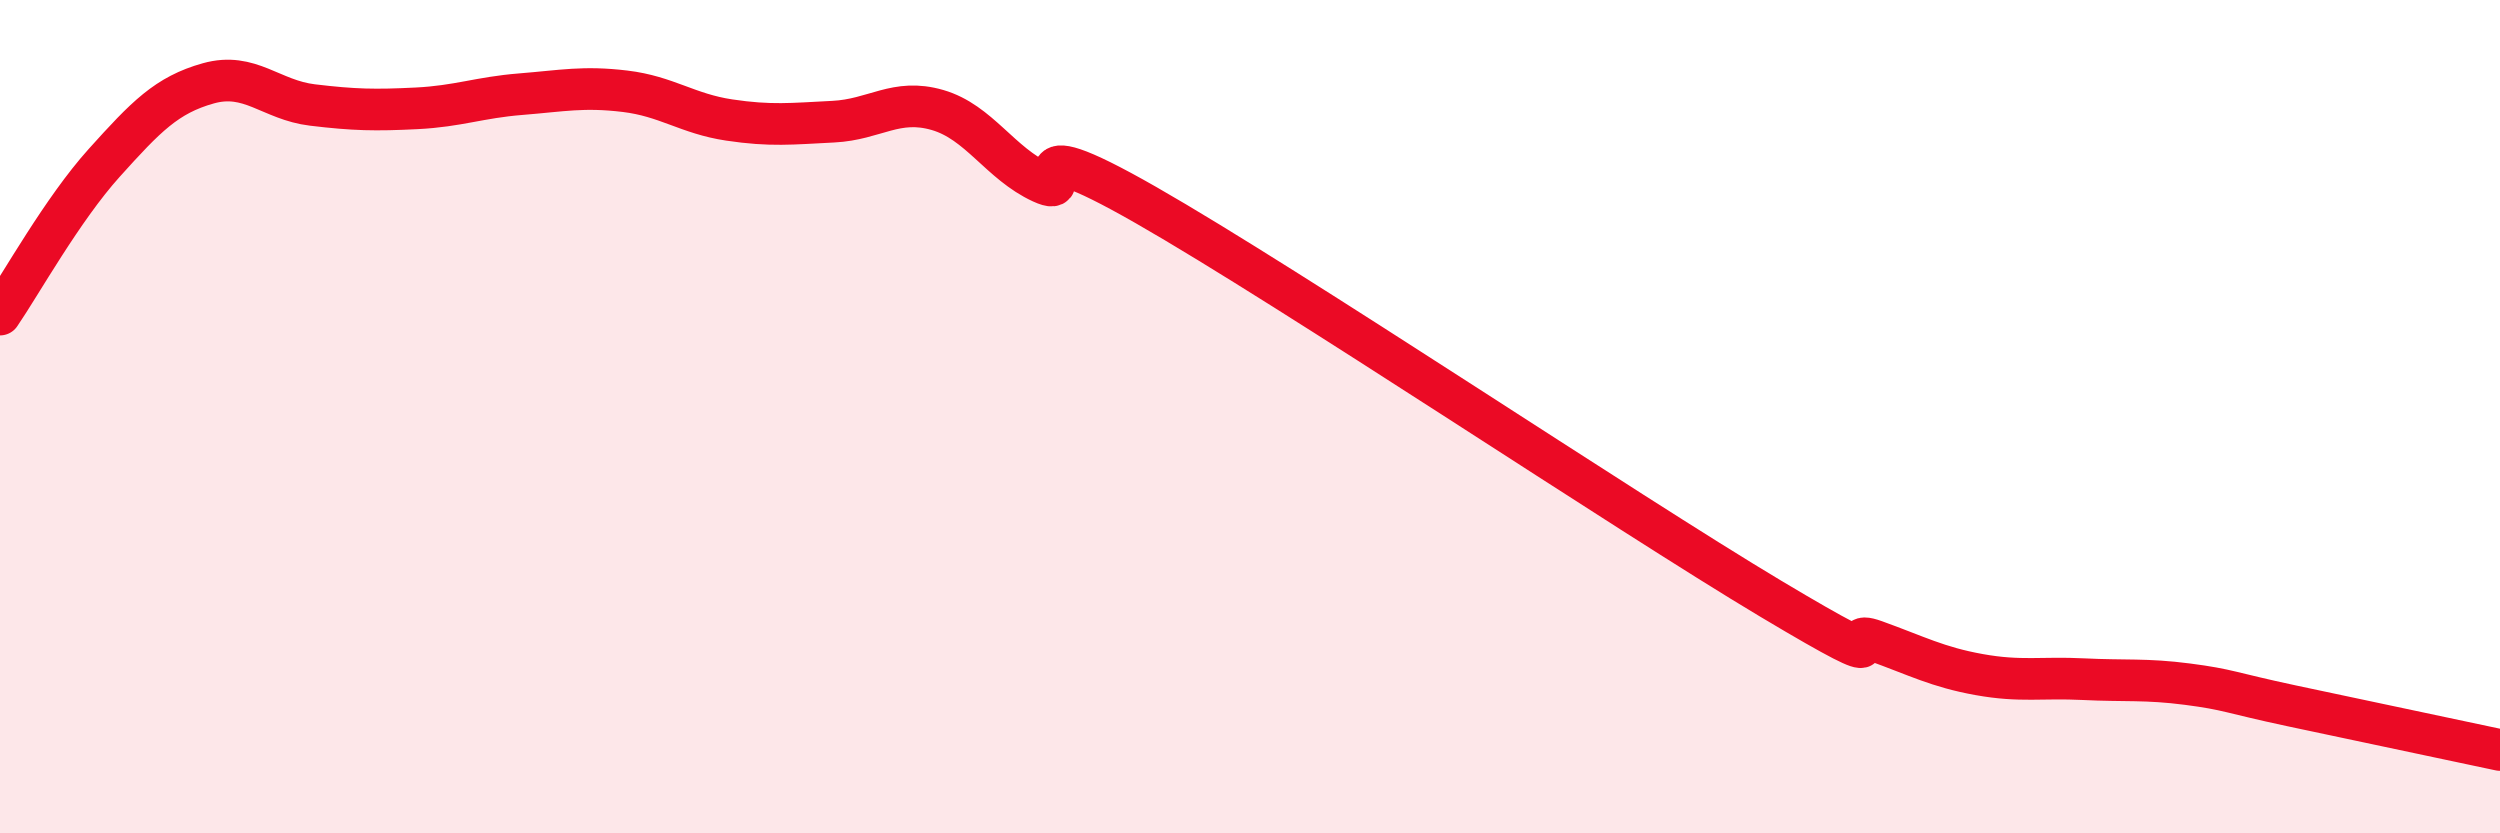 
    <svg width="60" height="20" viewBox="0 0 60 20" xmlns="http://www.w3.org/2000/svg">
      <path
        d="M 0,7.55 C 0.5,6.82 1.5,5.02 2.5,3.91 C 3.5,2.8 4,2.28 5,2 C 6,1.72 6.5,2.4 7.5,2.52 C 8.5,2.64 9,2.65 10,2.6 C 11,2.55 11.5,2.34 12.5,2.26 C 13.5,2.18 14,2.07 15,2.19 C 16,2.31 16.5,2.73 17.5,2.88 C 18.5,3.03 19,2.97 20,2.92 C 21,2.87 21.5,2.35 22.5,2.64 C 23.5,2.93 24,3.92 25,4.38 C 26,4.84 24,2.92 27.5,4.92 C 31,6.92 39,12.28 42.5,14.37 C 46,16.46 44,15.02 45,15.38 C 46,15.74 46.5,16.01 47.5,16.19 C 48.5,16.37 49,16.25 50,16.3 C 51,16.35 51.5,16.29 52.5,16.42 C 53.5,16.55 53.5,16.62 55,16.94 C 56.5,17.26 59,17.79 60,18L60 20L0 20Z"
        fill="#EB0A25"
        opacity="0.1"
        stroke-linecap="round"
        stroke-linejoin="round"
      />
      <path
        d="M 0,7.55 C 0.5,6.82 1.5,5.02 2.5,3.91 C 3.5,2.8 4,2.28 5,2 C 6,1.72 6.5,2.4 7.5,2.52 C 8.5,2.64 9,2.65 10,2.6 C 11,2.55 11.5,2.34 12.5,2.26 C 13.5,2.18 14,2.07 15,2.19 C 16,2.31 16.5,2.73 17.5,2.88 C 18.5,3.03 19,2.97 20,2.92 C 21,2.87 21.5,2.35 22.5,2.64 C 23.5,2.93 24,3.92 25,4.38 C 26,4.84 24,2.92 27.5,4.92 C 31,6.92 39,12.28 42.5,14.37 C 46,16.46 44,15.02 45,15.38 C 46,15.74 46.5,16.01 47.5,16.19 C 48.5,16.37 49,16.25 50,16.3 C 51,16.35 51.5,16.29 52.5,16.42 C 53.5,16.55 53.5,16.62 55,16.94 C 56.5,17.26 59,17.79 60,18"
        stroke="#EB0A25"
        stroke-width="1"
        fill="none"
        stroke-linecap="round"
        stroke-linejoin="round"
      />
    </svg>
  